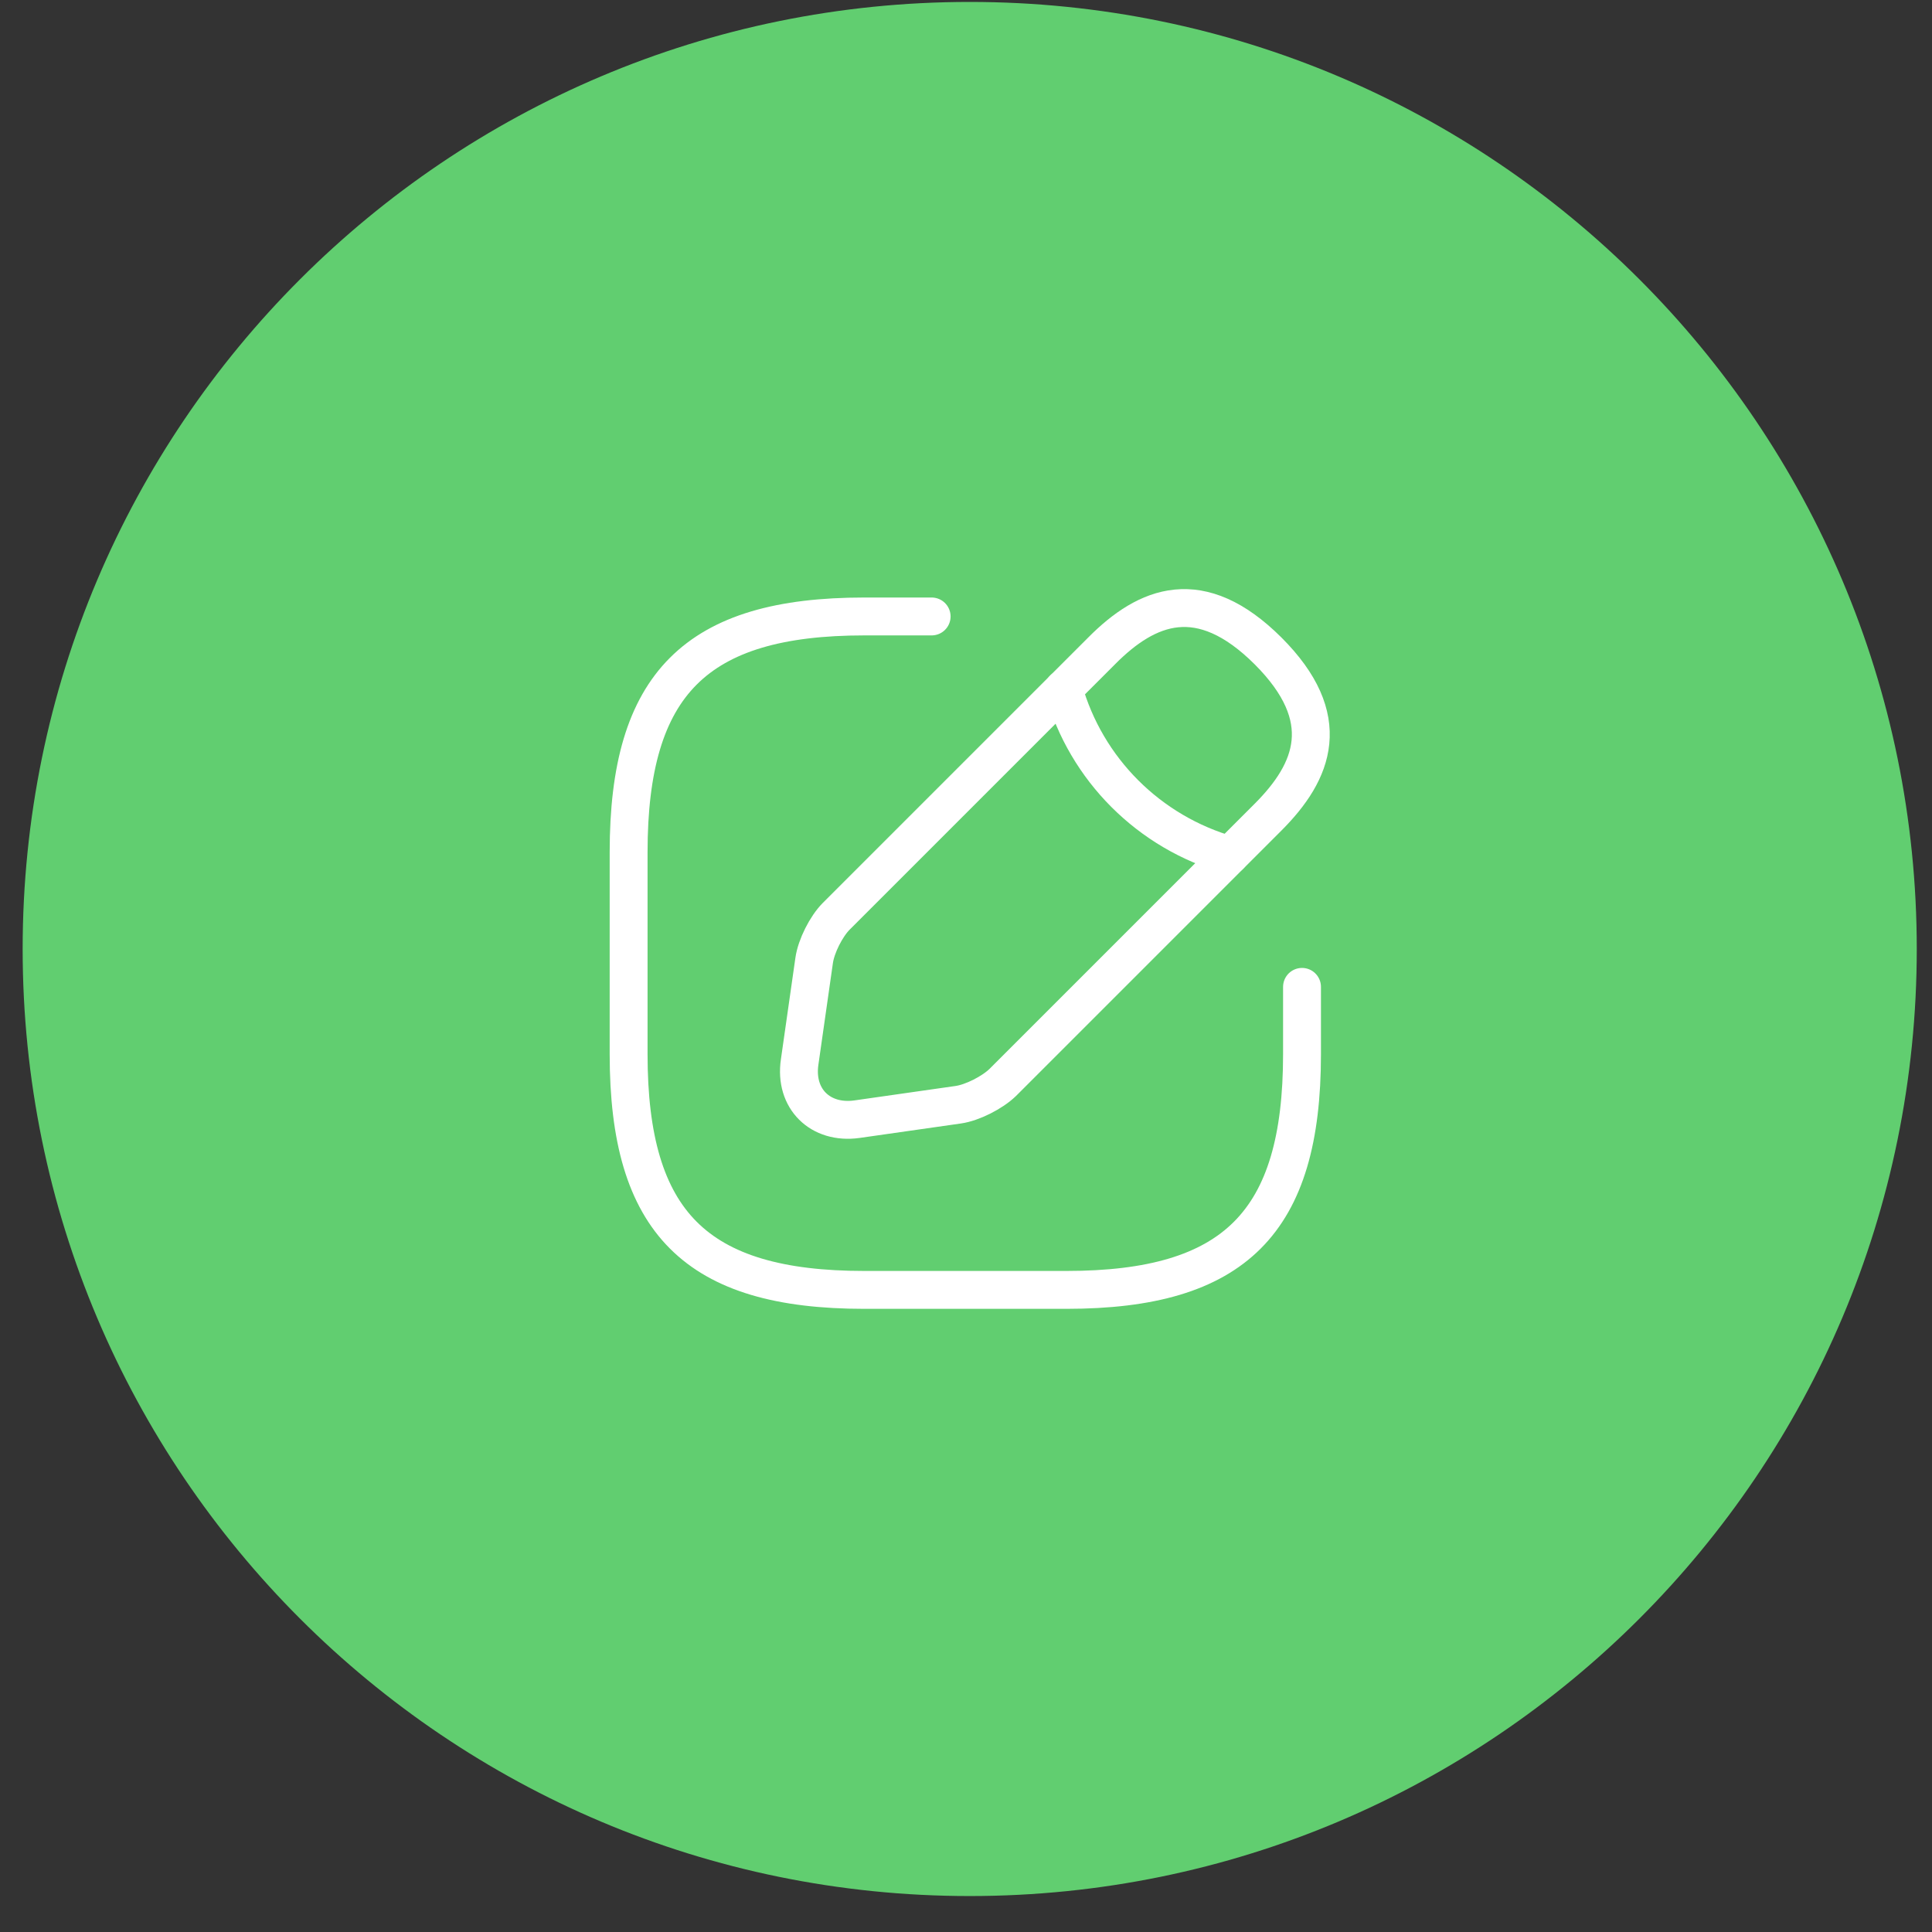 <svg xmlns="http://www.w3.org/2000/svg" width="51" height="51" viewBox="0 0 51 51" fill="none"><rect x="0" y="0" width="51" height="51" fill="#333333" stroke="none"/><g clip-path="url(#clip0_2081_7)"><path d="M50.598 25.051C50.598 11.244 39.405 0.051 25.598 0.051C11.79 0.051 0.598 11.244 0.598 25.051C0.598 38.858 11.79 50.051 25.598 50.051C39.405 50.051 50.598 38.858 50.598 25.051Z" fill="#61CE70"></path><path d="M24.593 16.273H22.816C18.371 16.273 16.594 18.051 16.594 22.495V27.828C16.594 32.272 18.371 34.05 22.816 34.05H28.149C32.593 34.05 34.37 32.272 34.37 27.828V26.051" stroke="white" stroke-linecap="round" stroke-linejoin="round"></path><path d="M29.081 17.181L22.077 24.185C21.811 24.451 21.544 24.976 21.491 25.358L21.109 28.033C20.966 29.002 21.651 29.678 22.62 29.544L25.295 29.162C25.668 29.109 26.193 28.842 26.468 28.576L33.472 21.572C34.681 20.363 35.25 18.958 33.472 17.181C31.686 15.403 30.281 15.972 29.081 17.181Z" stroke="white" stroke-miterlimit="10" stroke-linecap="round" stroke-linejoin="round"></path><path d="M28.074 18.186C28.67 20.31 30.332 21.972 32.465 22.576" stroke="white" stroke-miterlimit="10" stroke-linecap="round" stroke-linejoin="round"></path></g><defs><clipPath id="clip0_2081_7"><rect width="51" height="51" fill="white"></rect></clipPath></defs></svg>